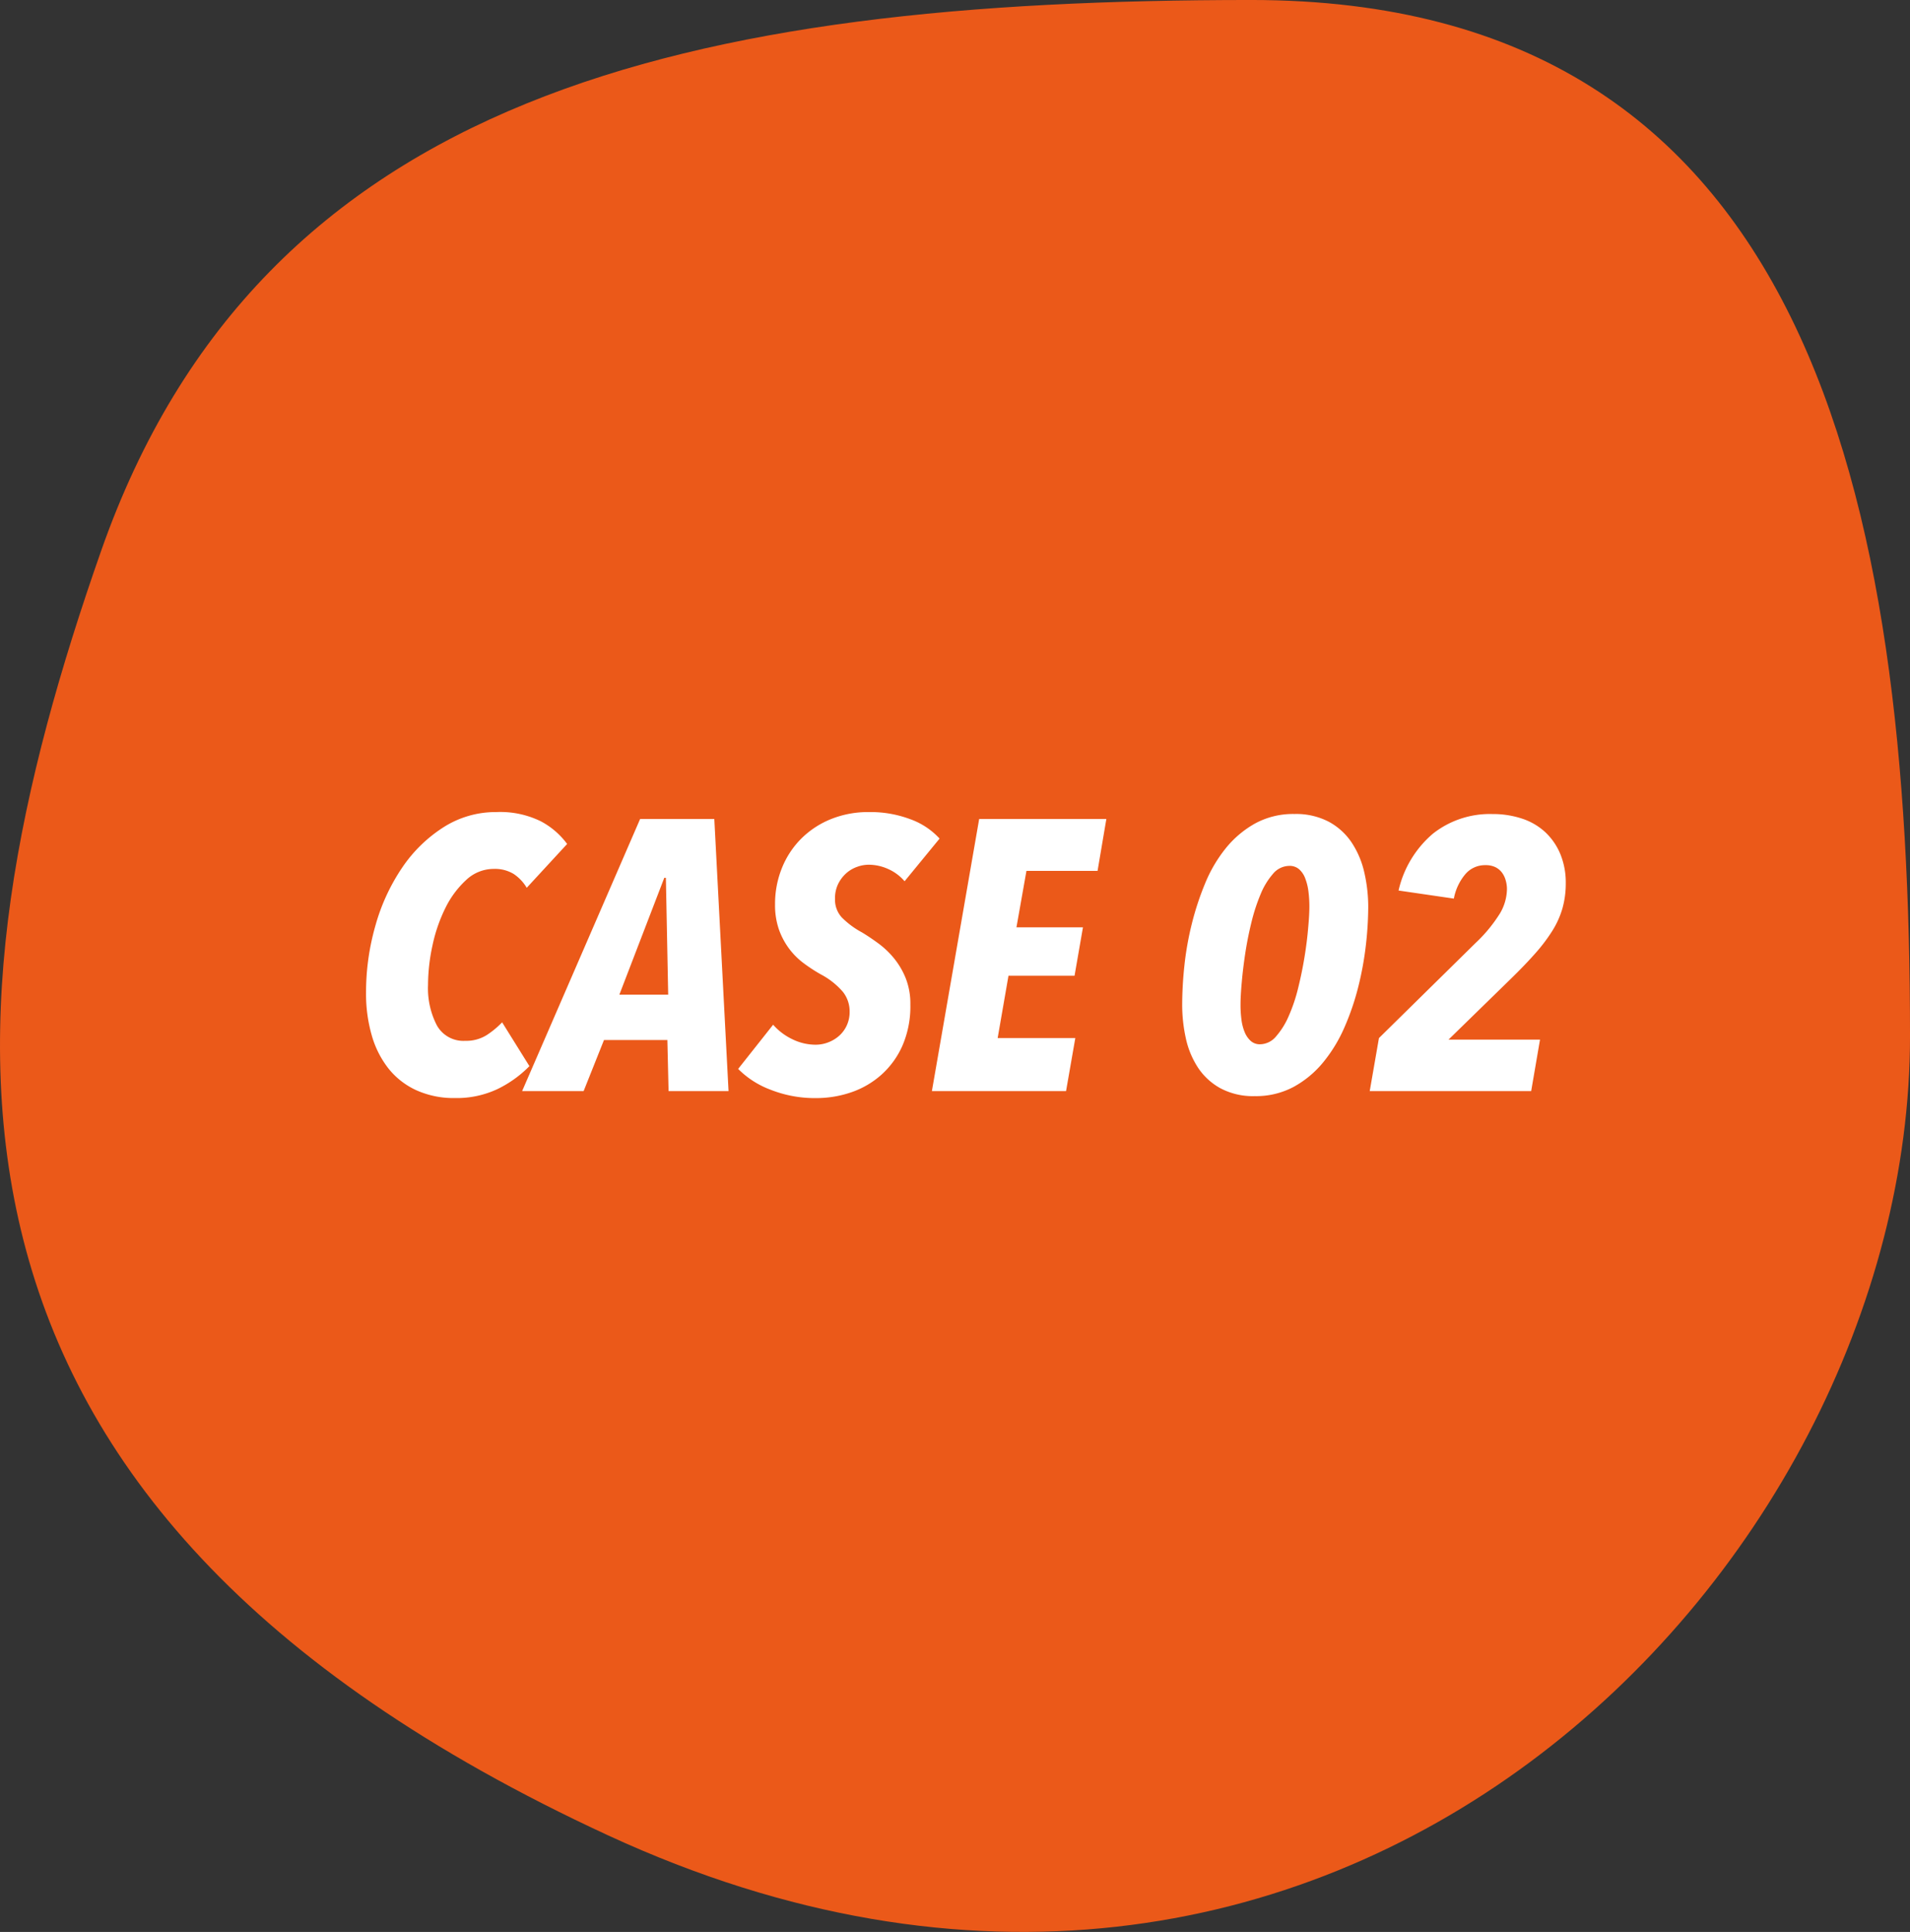 <svg xmlns="http://www.w3.org/2000/svg" width="159" height="160.839" viewBox="0 0 159 160.839">
  <rect x="0" y="0" width="159" height="160.839" fill="#333333" stroke="none"/>
  <g id="グループ_674" data-name="グループ 674" transform="translate(-2909.814 -1373.681)">
    <path id="パス_24" data-name="パス 24" d="M111.639-4.516c46.645,0,54.846,41.614,54.846,86.275s-48.251,94.305-108.37,66.53-55.609-68.7-42.228-106.9S64.993-4.516,111.639-4.516Z" transform="translate(2902.33 1378.196)" fill="#eb5919"/>
    <path id="パス_99321" data-name="パス 99321" d="M14.848-16.928A3.536,3.536,0,0,0,13.76-18.08,3.006,3.006,0,0,0,12.1-18.5a3.343,3.343,0,0,0-2.3.928,7.838,7.838,0,0,0-1.728,2.336,13.107,13.107,0,0,0-1.072,3.12,15.61,15.61,0,0,0-.368,3.28A6.723,6.723,0,0,0,7.36-5.488a2.519,2.519,0,0,0,2.368,1.3,3.191,3.191,0,0,0,1.824-.5A7.328,7.328,0,0,0,12.8-5.728L15.072-2.08a9.555,9.555,0,0,1-2.64,1.9A7.957,7.957,0,0,1,8.864.576,7.543,7.543,0,0,1,5.68-.064,6.323,6.323,0,0,1,3.36-1.856,7.977,7.977,0,0,1,1.952-4.624a12.5,12.5,0,0,1-.48-3.568,20.118,20.118,0,0,1,.784-5.6A16.509,16.509,0,0,1,4.48-18.608a11.839,11.839,0,0,1,3.44-3.36,8.072,8.072,0,0,1,4.4-1.264,7.647,7.647,0,0,1,3.7.768,6.481,6.481,0,0,1,2.192,1.888ZM26.656,0l-.1-4.256H21.28L19.584,0h-5.12l9.824-22.656h6.176L31.648,0Zm-.224-17.76H26.3L22.56-8.032h4.064Zm19.872.288A3.848,3.848,0,0,0,44.96-18.48a3.938,3.938,0,0,0-1.664-.368,2.823,2.823,0,0,0-.944.176,2.724,2.724,0,0,0-.9.528,2.963,2.963,0,0,0-.672.88A2.729,2.729,0,0,0,40.512-16a2.18,2.18,0,0,0,.56,1.536,7.055,7.055,0,0,0,1.68,1.248q.64.384,1.36.912a7.239,7.239,0,0,1,1.312,1.248A6.389,6.389,0,0,1,46.4-9.392,5.788,5.788,0,0,1,46.784-7.2a8.232,8.232,0,0,1-.656,3.408,7.071,7.071,0,0,1-1.76,2.432A7.32,7.32,0,0,1,41.856.1a8.963,8.963,0,0,1-2.912.48,10,10,0,0,1-3.808-.7,7.5,7.5,0,0,1-2.688-1.728l2.912-3.68a4.98,4.98,0,0,0,1.584,1.2,4.408,4.408,0,0,0,1.968.464,2.9,2.9,0,0,0,1.024-.192,2.919,2.919,0,0,0,.912-.544,2.61,2.61,0,0,0,.64-.864,2.682,2.682,0,0,0,.24-1.152,2.611,2.611,0,0,0-.56-1.648,6.3,6.3,0,0,0-1.84-1.456,13.559,13.559,0,0,1-1.424-.928,5.972,5.972,0,0,1-1.216-1.216,6.022,6.022,0,0,1-.848-1.6,6.176,6.176,0,0,1-.32-2.08,7.951,7.951,0,0,1,.576-3.04,7.311,7.311,0,0,1,1.6-2.432A7.437,7.437,0,0,1,40.16-22.64a8.254,8.254,0,0,1,3.168-.592,9.416,9.416,0,0,1,3.488.608,6.075,6.075,0,0,1,2.4,1.6Zm16.064-.864h-5.92l-.832,4.7h5.536l-.7,4.032h-5.5l-.9,5.184h6.464L59.744,0H48.576l3.936-22.656H63.1ZM84.9-15.328a28.624,28.624,0,0,1-.192,3.136A26.687,26.687,0,0,1,84.08-8.72a21.174,21.174,0,0,1-1.152,3.392A12.318,12.318,0,0,1,81.152-2.4,8.372,8.372,0,0,1,78.688-.352a6.641,6.641,0,0,1-3.232.768A5.773,5.773,0,0,1,72.592-.24,5.308,5.308,0,0,1,70.72-1.968a7.273,7.273,0,0,1-1.008-2.448,13.014,13.014,0,0,1-.3-2.816,31.2,31.2,0,0,1,.176-3.136,25.434,25.434,0,0,1,.608-3.488,23.789,23.789,0,0,1,1.12-3.424,11.757,11.757,0,0,1,1.728-2.944,8.393,8.393,0,0,1,2.448-2.064,6.6,6.6,0,0,1,3.264-.784,5.865,5.865,0,0,1,2.88.656,5.353,5.353,0,0,1,1.9,1.744,7.491,7.491,0,0,1,1.04,2.48A12.743,12.743,0,0,1,84.9-15.328ZM80-15.36a9.814,9.814,0,0,0-.08-1.28,4.511,4.511,0,0,0-.272-1.088,1.879,1.879,0,0,0-.512-.752,1.192,1.192,0,0,0-.8-.272,1.789,1.789,0,0,0-1.36.656,6.081,6.081,0,0,0-1.04,1.712,15.436,15.436,0,0,0-.768,2.368q-.32,1.312-.512,2.592t-.288,2.4q-.1,1.12-.1,1.824a9.451,9.451,0,0,0,.08,1.264,4,4,0,0,0,.272,1.04,2.01,2.01,0,0,0,.5.72A1.131,1.131,0,0,0,75.9-3.9a1.76,1.76,0,0,0,1.328-.656,6.417,6.417,0,0,0,1.056-1.7,13.933,13.933,0,0,0,.784-2.336q.32-1.3.528-2.576t.3-2.384Q80-14.656,80-15.36Zm21.344-1.952a7.605,7.605,0,0,1-.272,2.08,7.407,7.407,0,0,1-.848,1.888,14.191,14.191,0,0,1-1.44,1.9q-.864.976-2.048,2.128L91.584-4.288H99.2L98.464,0H85.024l.768-4.416,8.064-7.936a12.281,12.281,0,0,0,2.032-2.48,4.092,4.092,0,0,0,.56-2,2.665,2.665,0,0,0-.1-.7,1.968,1.968,0,0,0-.3-.64,1.54,1.54,0,0,0-.544-.464,1.817,1.817,0,0,0-.848-.176,2.139,2.139,0,0,0-1.7.784,4.406,4.406,0,0,0-.928,2L87.424-16.7a8.76,8.76,0,0,1,2.864-4.736,7.645,7.645,0,0,1,4.944-1.632,7.7,7.7,0,0,1,2.48.384,5.227,5.227,0,0,1,1.936,1.136,5.241,5.241,0,0,1,1.248,1.824A6.213,6.213,0,0,1,101.344-17.312Z" transform="translate(2938.814 1464.52)" fill="#fff"/>
  </g>
</svg>
